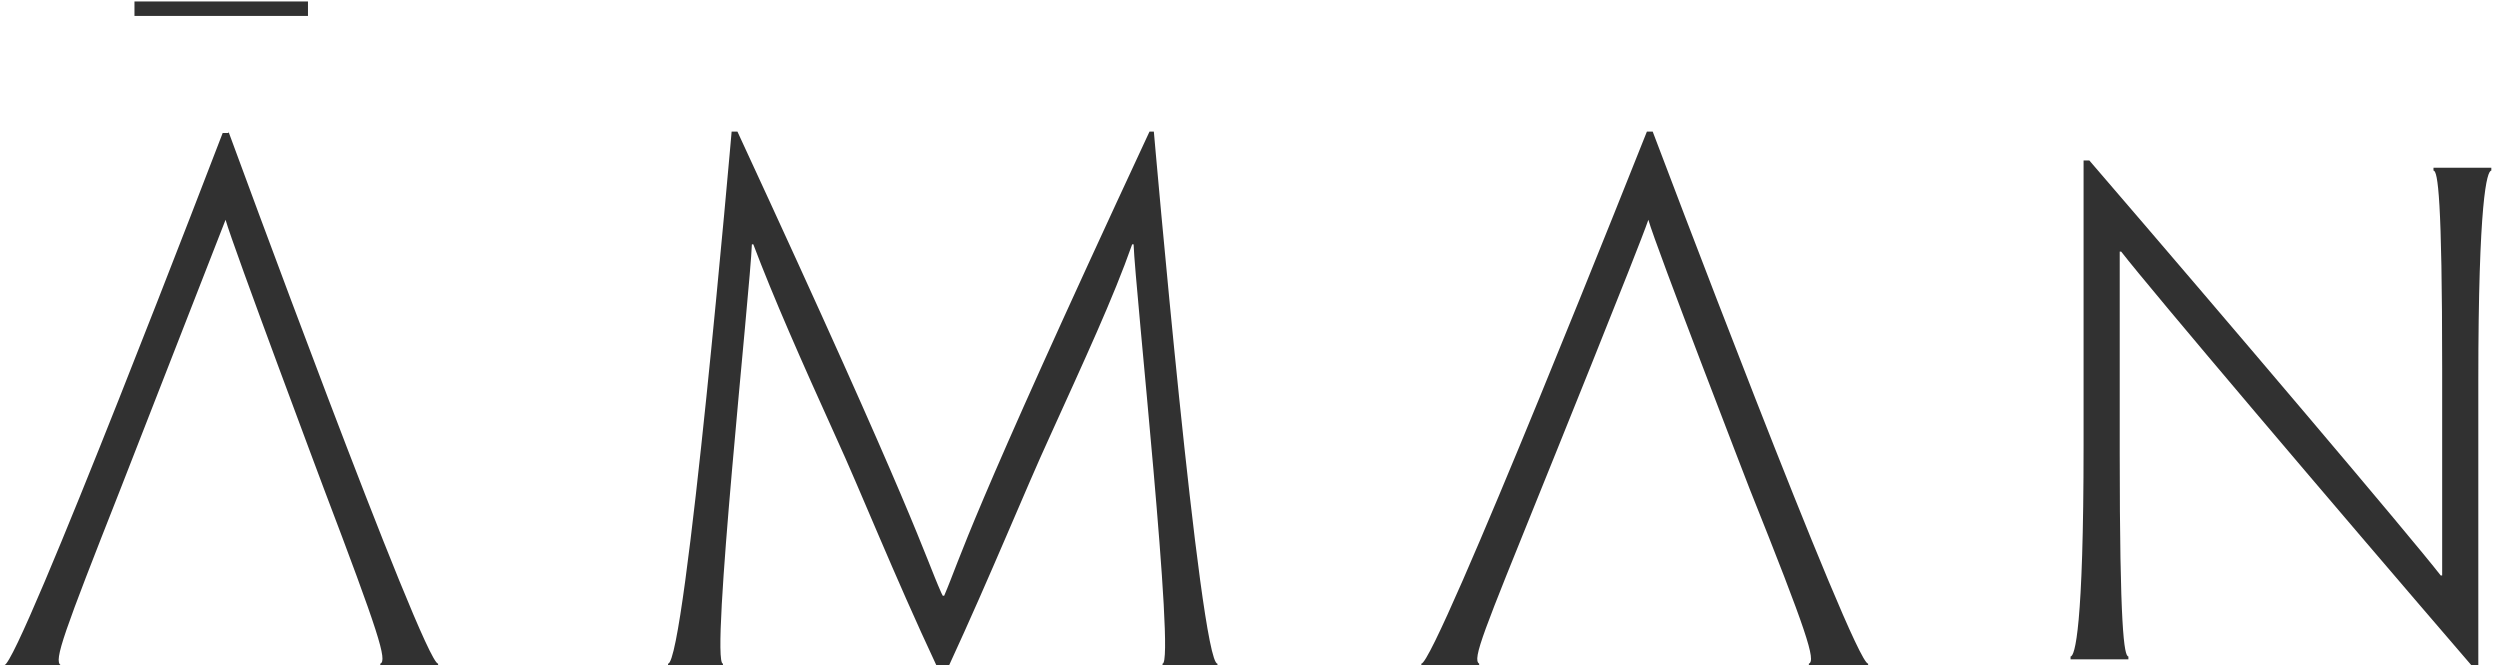 <svg xmlns="http://www.w3.org/2000/svg" viewBox="0 0 172.9 46">
	<title>
		Aman Resorts International
	</title>
	<desc>
		Inspiring remote destinations
	</desc>
	<path fill="#313131" fill-rule="evenodd" d="M51 9.1c12.5 27 12.9 29.2 14.1 31.9l.1.2h.1c1.2-2.8 1.4-4.6 14.2-32.1h.3s3.2 36.8 4.4 36.8v.2h-3.8v-.2c.9 0-1.9-26-2-29h-.1c-1.3 3.7-3.3 8-5.7 13.3-1.7 3.7-4 9.4-7 15.9h-.8c-3-6.4-5.3-12.2-7-15.9-2.4-5.3-4.3-9.6-5.7-13.3H52c-.1 3-2.9 29-2 29v.2h-3.8v-.2c1.2 0 4.4-36.8 4.4-36.8h.4zm-35.2 0s13.5 36.8 14.5 36.8v.2h-4v-.2c.5-.2-.1-2.1-3.9-12.1 0 0-6.3-16.8-6.8-18.6-.7 1.8-7.3 18.7-7.3 18.7C4.4 43.8 3.7 45.7 4.2 46v.2H.3V46c1 0 15.1-36.8 15.1-36.8h.4zm98.5 0s13.9 36.8 14.9 36.8v.2h-4.1v-.2c.5-.2-.1-2.1-4.1-12.1 0 0-6.5-16.8-7-18.6-.6 1.8-7.4 18.6-7.4 18.6-4 9.9-4.8 11.8-4.3 12.1v.2h-4v-.2c1 0 15.6-36.8 15.6-36.8h.4zm30.2 2c9.9 11.5 22.2 26 24.3 28.7h.1V25.5c0-11.8-.3-13.7-.6-13.7v-.2h4v.2c-.3 0-.9 2-.9 14.6v19.7h-.4c-9.9-11.5-22.2-26-24.3-28.7h-.1v13.9c0 12.1.3 14.1.6 14.1v.2h-4v-.2c.3 0 .9-2 .9-14.6V11.1h.4zM21.3.1v1h-12v-1h12z" clip-rule="evenodd" />
</svg>
